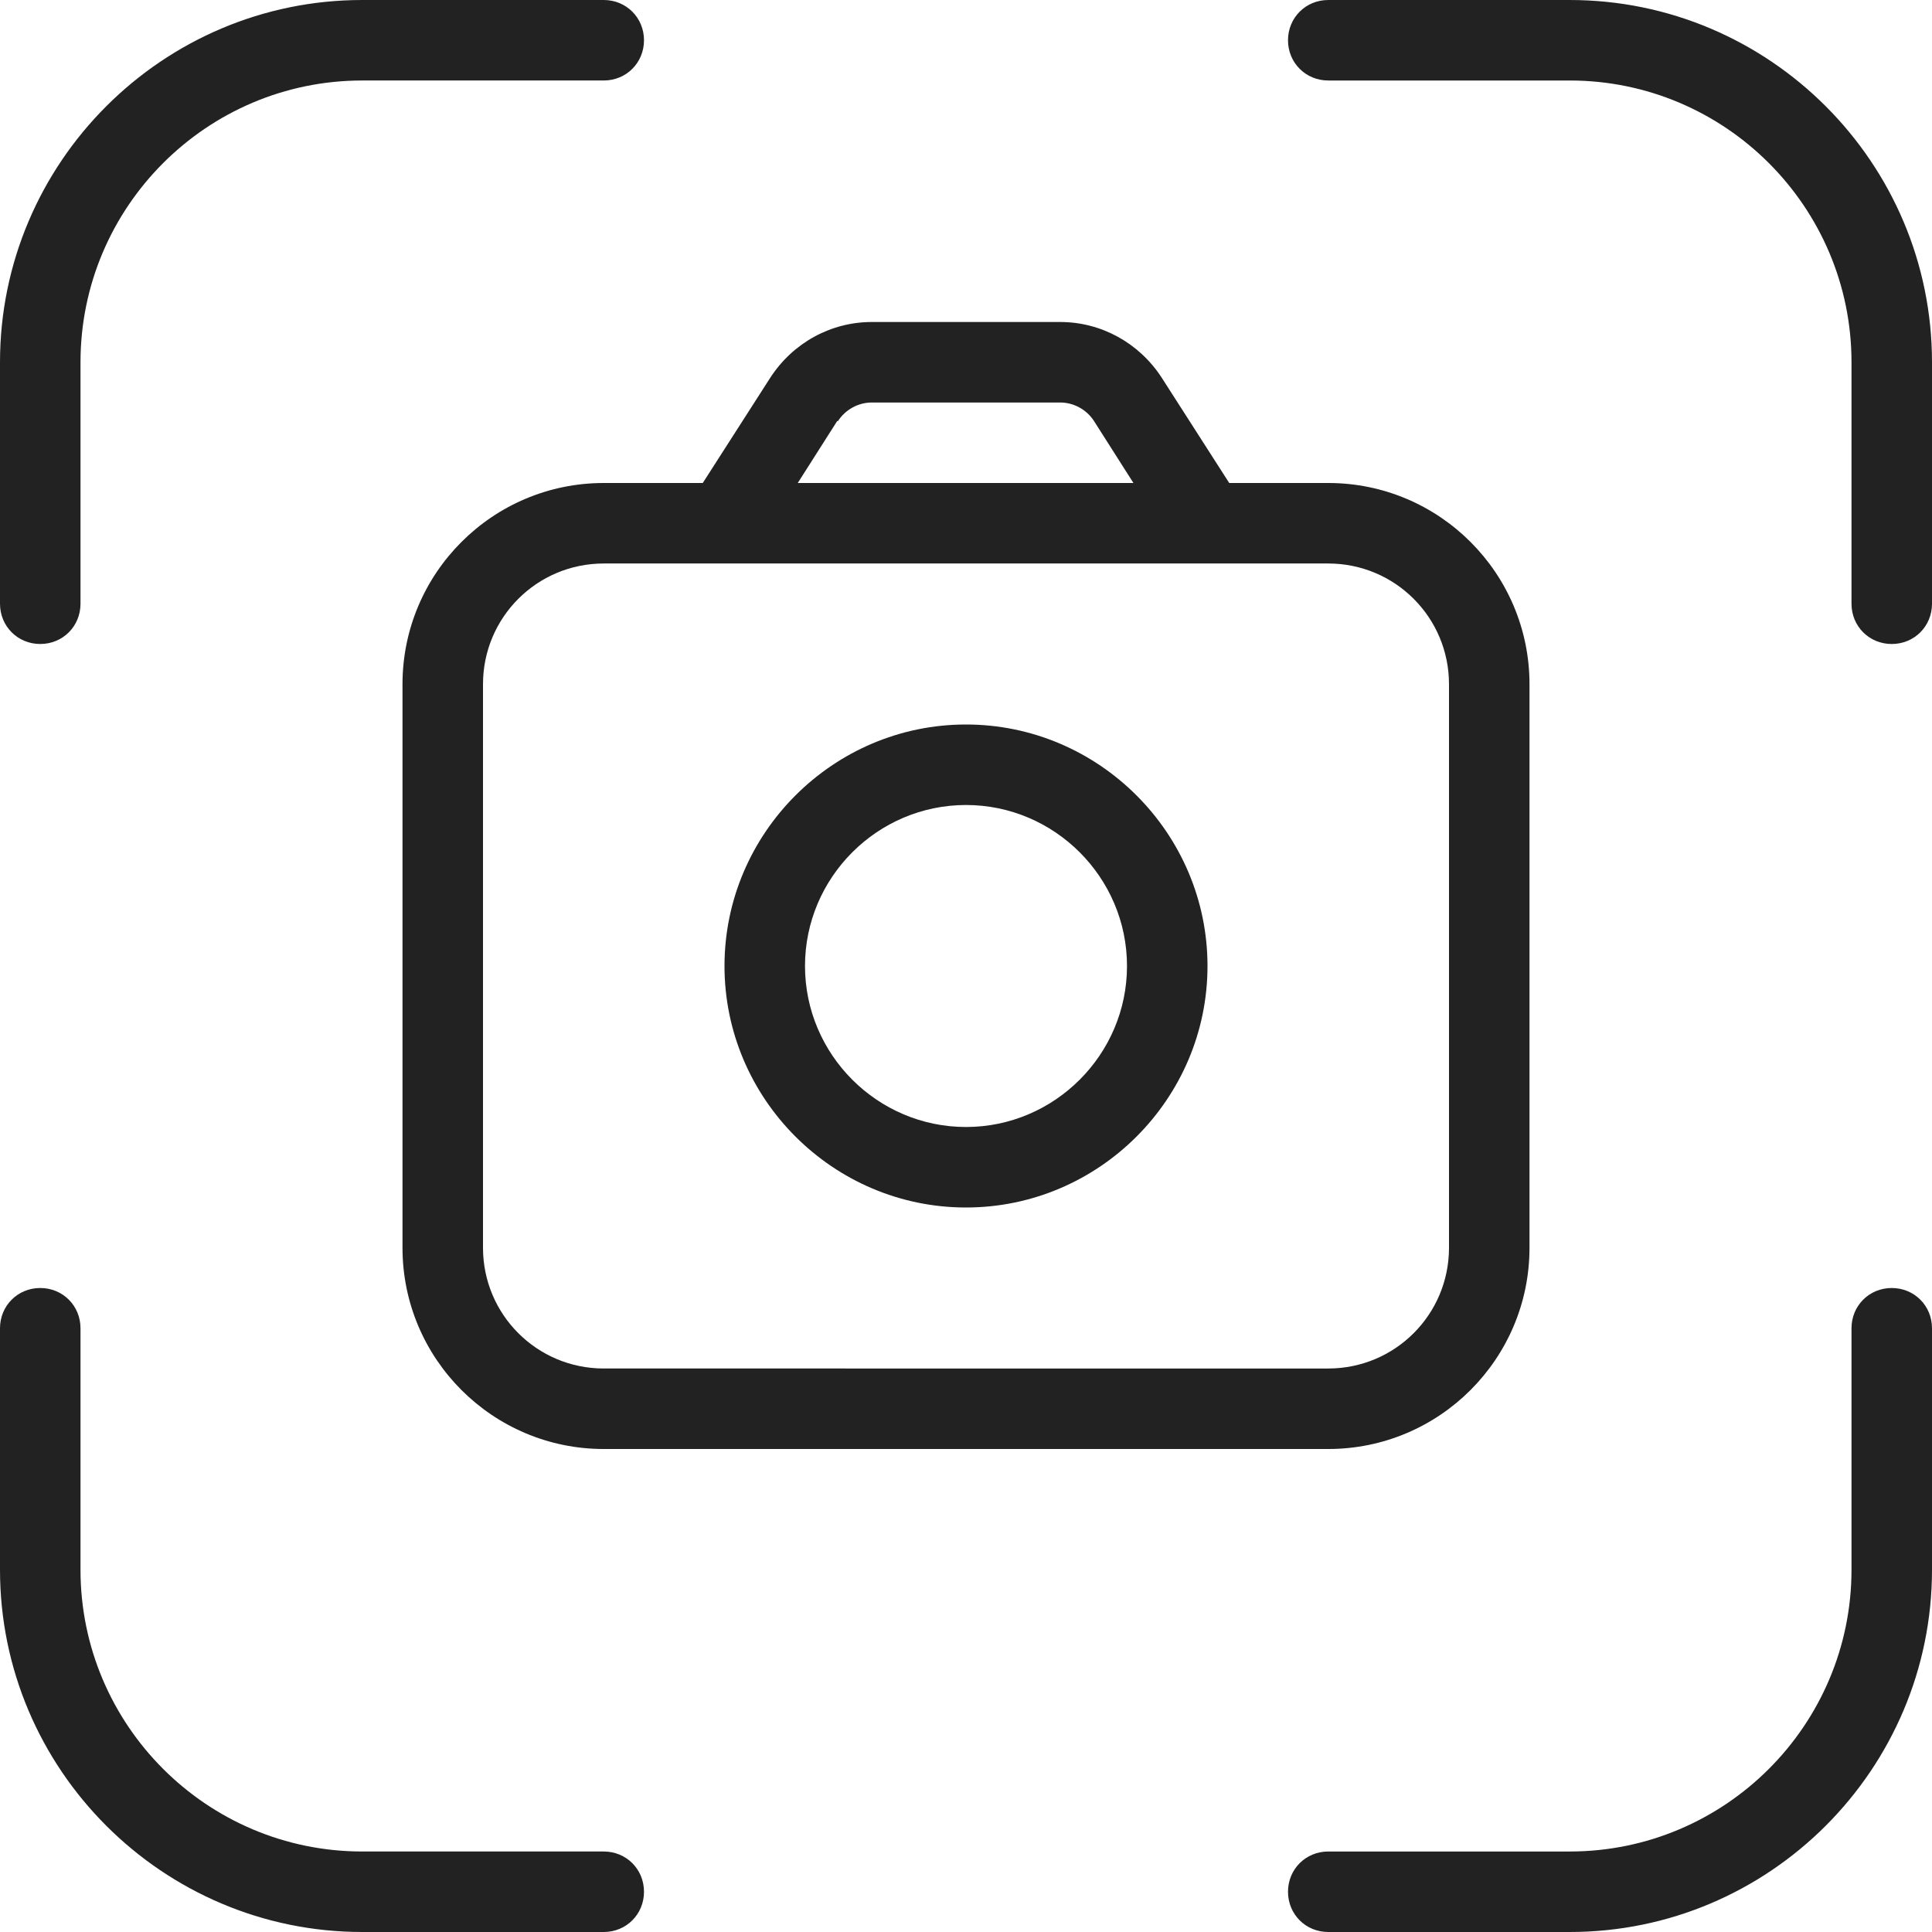 <?xml version="1.0" encoding="UTF-8"?>
<svg id="Layer_1" data-name="Layer 1" xmlns="http://www.w3.org/2000/svg" viewBox="0 0 24 24">
  <defs>
    <style>
      .cls-1 {
        fill: #222;
      }
    </style>
  </defs>
  <path class="cls-1" d="M12,9c-1.65,0-3,1.35-3,3s1.35,3,3,3,3-1.35,3-3-1.35-3-3-3ZM12,14c-1.1,0-2-.9-2-2s.9-2,2-2,2,.9,2,2-.9,2-2,2ZM7.5,6c-1.38,0-2.5,1.12-2.5,2.5v7c0,1.38,1.12,2.5,2.5,2.5h9c1.38,0,2.5-1.12,2.5-2.5v-7c0-1.38-1.12-2.5-2.5-2.5h-1.23l-.84-1.31c-.28-.43-.75-.69-1.26-.69h-2.34c-.51,0-.98.26-1.26.69l-.84,1.31h-1.23,0ZM18,8.5v7c0,.83-.67,1.5-1.5,1.5H7.5c-.83,0-1.5-.67-1.5-1.5v-7c0-.83.67-1.5,1.5-1.5h9c.83,0,1.5.67,1.5,1.5ZM10.41,5.23c.09-.14.25-.23.42-.23h2.34c.17,0,.33.09.42.23l.49.77h-4.17l.49-.77h.01ZM8,23.5c0,.28-.22.5-.5.5h-3c-2.48,0-4.5-2.02-4.5-4.5v-3c0-.28.22-.5.5-.5s.5.22.5.5v3c0,1.93,1.57,3.5,3.5,3.5h3c.28,0,.5.22.5.5ZM24,16.5v3c0,2.48-2.02,4.5-4.5,4.5h-3c-.28,0-.5-.22-.5-.5s.22-.5.5-.5h3c1.93,0,3.5-1.57,3.5-3.5v-3c0-.28.22-.5.5-.5s.5.22.5.5ZM24,4.5v3c0,.28-.22.5-.5.5s-.5-.22-.5-.5v-3c0-1.93-1.57-3.5-3.5-3.5h-3c-.28,0-.5-.22-.5-.5s.22-.5.5-.5h3c2.48,0,4.5,2.02,4.5,4.5ZM0,7.5v-3C0,2.02,2.02,0,4.5,0h3c.28,0,.5.22.5.5s-.22.5-.5.5h-3c-1.93,0-3.5,1.57-3.5,3.5v3c0,.28-.22.5-.5.5s-.5-.22-.5-.5Z"/>
</svg>